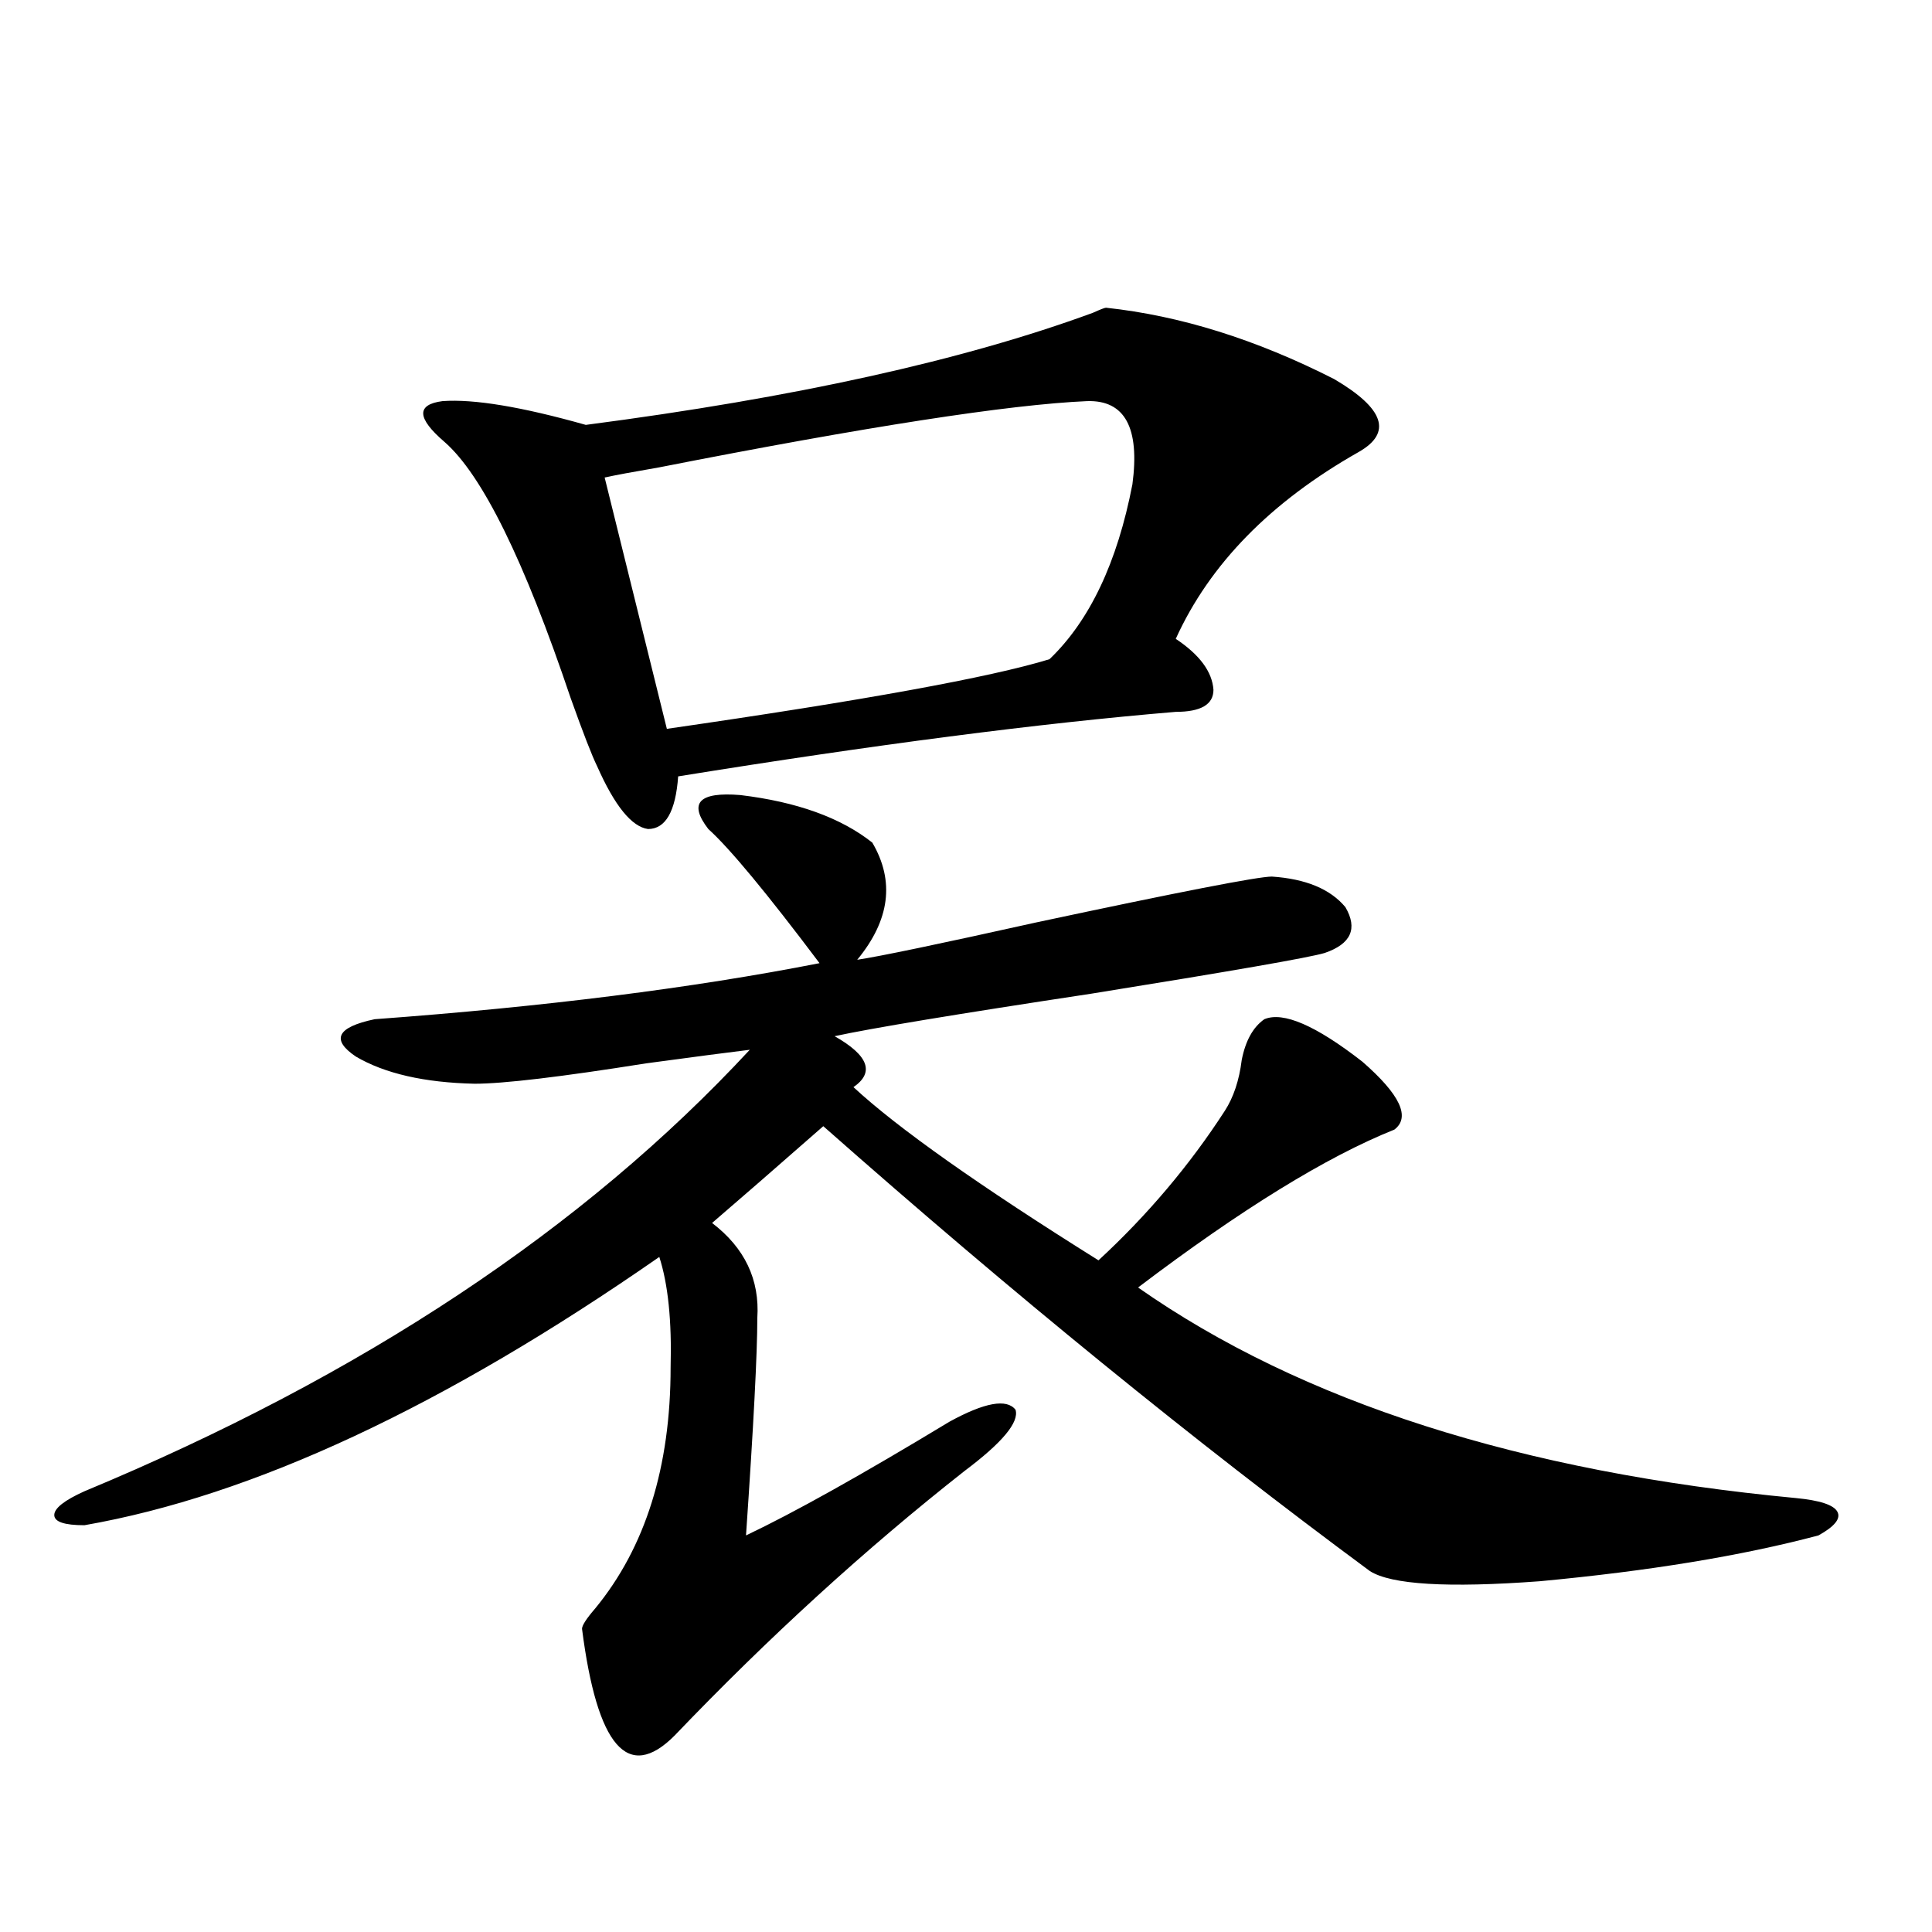 <?xml version="1.0" encoding="utf-8"?>
<!-- Generator: Adobe Illustrator 16.0.0, SVG Export Plug-In . SVG Version: 6.00 Build 0)  -->
<!DOCTYPE svg PUBLIC "-//W3C//DTD SVG 1.1//EN" "http://www.w3.org/Graphics/SVG/1.1/DTD/svg11.dtd">
<svg version="1.1" id="图层_1" xmlns="http://www.w3.org/2000/svg" xmlns:xlink="http://www.w3.org/1999/xlink" x="0px" y="0px"
	 width="1000px" height="1000px" viewBox="0 0 1000 1000" enable-background="new 0 0 1000 1000" xml:space="preserve">
<path d="M451.501,436.133c11.707,19.927,9.101,40.142-7.805,60.645c11.707-1.758,42.591-8.198,92.681-19.336
	c74.145-15.82,114.784-23.73,121.948-23.73c17.561,1.182,30.243,6.455,38.048,15.82c6.494,11.138,2.927,19.048-10.731,23.73
	c-7.805,2.349-48.139,9.38-120.973,21.094c-69.602,10.547-113.823,17.881-132.68,21.973c17.561,9.971,20.808,18.76,9.756,26.367
	c22.759,21.094,65.029,50.977,126.826,89.648c25.365-23.428,47.148-49.219,65.364-77.344c4.543-7.031,7.47-15.82,8.78-26.367
	c1.951-9.956,5.854-16.987,11.707-21.094c9.756-4.092,26.661,3.228,50.73,21.973c19.512,17.002,25.03,28.716,16.585,35.156
	c-35.121,14.063-79.357,41.309-132.68,81.738c84.541,59.189,198.044,95.513,340.479,108.984c12.348,1.182,19.512,3.516,21.463,7.031
	s-1.311,7.622-9.756,12.305c-39.679,10.547-87.803,18.457-144.387,23.73c-47.483,3.516-76.751,1.758-87.803-5.273
	c-90.409-66.797-184.721-143.55-282.92-230.273c-24.725,21.685-43.901,38.384-57.56,50.098
	c16.905,12.896,24.71,29.307,23.414,49.219c0,18.169-1.951,55.674-5.854,112.5c24.71-11.714,59.831-31.338,105.363-58.887
	c18.201-9.956,29.588-12.002,34.146-6.152c1.951,6.455-6.829,17.002-26.341,31.641c-51.386,40.43-101.461,86.133-150.24,137.109
	c-24.069,24.02-39.999,5.563-47.804-55.371c0-1.758,2.271-5.273,6.829-10.547c26.006-31.641,39.023-73.237,39.023-124.805
	c0.641-24.019-1.311-43.066-5.854-57.129C230.043,727.93,130.854,774.224,43.706,789.453c-10.411,0-15.609-1.758-15.609-5.273
	s5.198-7.607,15.609-12.305c143.731-59.766,258.53-135.928,344.382-228.516c-9.756,1.182-27.651,3.516-53.657,7.031
	c-44.236,7.031-73.824,10.547-88.778,10.547c-26.021-0.576-46.508-5.273-61.462-14.063c-13.018-8.789-9.756-15.229,9.756-19.336
	c87.803-6.44,164.539-16.108,230.238-29.004c-27.316-36.323-46.508-59.463-57.56-69.434c-10.411-13.472-4.878-19.336,16.585-17.578
	C412.478,415.039,435.236,423.252,451.501,436.133z M572.474,159.277c38.368,4.106,77.712,16.411,118.046,36.914
	c26.006,15.244,30.243,27.837,12.683,37.793c-45.532,25.791-77.071,58.008-94.632,96.68c12.348,8.213,18.856,17.002,19.512,26.367
	c0,7.622-6.509,11.426-19.512,11.426c-70.242,5.864-156.094,17.002-257.555,33.398c-1.311,18.169-6.509,27.246-15.609,27.246
	c-8.46-1.167-17.24-12.002-26.341-32.52c-2.606-5.273-7.164-16.987-13.658-35.156c-24.069-71.479-45.853-115.713-65.364-132.715
	c-14.313-12.305-14.634-19.336-0.976-21.094c16.25-1.167,40.975,2.939,74.145,12.305c107.955-14.063,195.438-33.398,262.433-58.008
	C569.547,160.156,571.818,159.277,572.474,159.277z M562.718,207.617c-40.334,1.758-114.144,13.184-221.458,34.277
	c-13.658,2.349-23.094,4.106-28.292,5.273l32.194,130.078c101.461-14.639,167.466-26.655,198.044-36.035
	c20.808-19.912,35.121-50.098,42.926-90.527C590.034,221.392,582.229,207.041,562.718,207.617z"/>
</svg>
